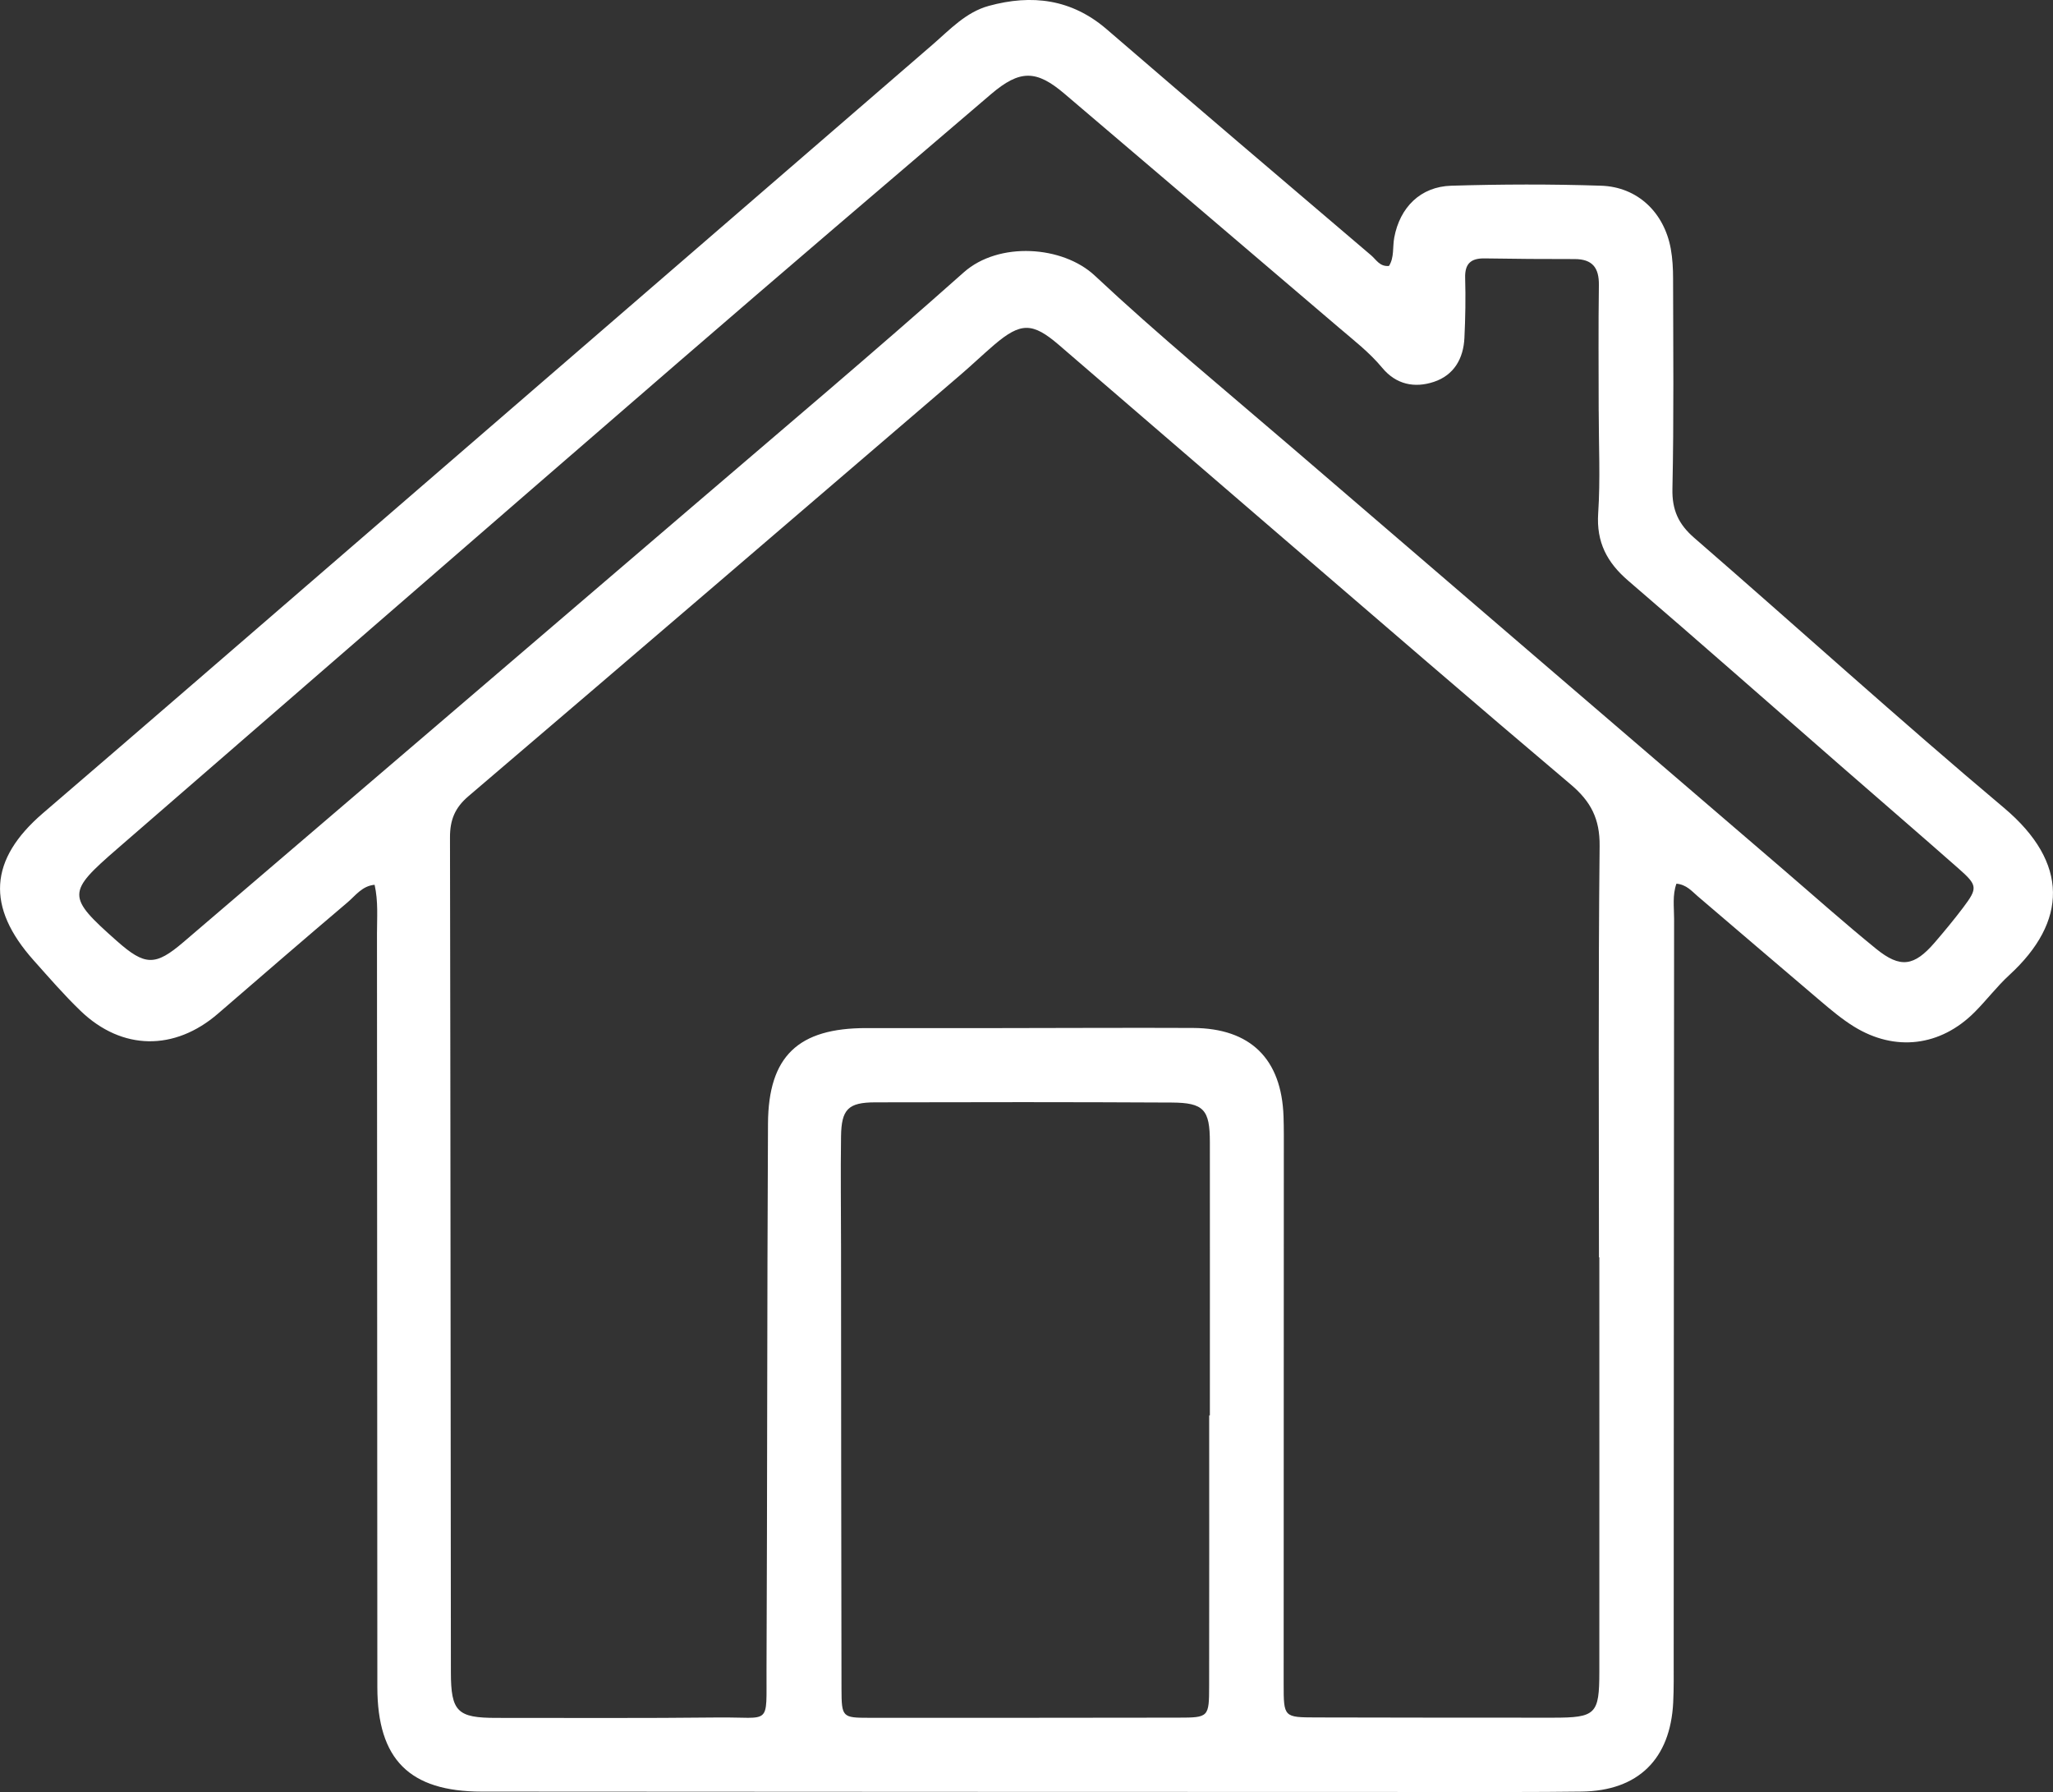 <svg width="173" height="151" viewBox="0 0 173 151" fill="none" xmlns="http://www.w3.org/2000/svg">
<rect x="0" y="0" width="173" height="151" fill="#333333" stroke="none"/>
<g clip-path="url(#clip0_2852_177)">
<path d="M117.043 22.413C117.501 21.694 117.339 20.823 117.488 20.022C117.963 17.472 119.698 15.724 122.298 15.648C126.502 15.523 130.719 15.509 134.923 15.648C138.002 15.751 140.237 17.911 140.792 20.965C140.94 21.787 140.985 22.64 140.985 23.48C140.995 29.385 141.057 35.289 140.93 41.19C140.892 42.98 141.444 44.169 142.764 45.316C151.482 52.879 160.031 60.638 168.862 68.063C174.39 72.713 174.207 77.671 169.321 82.156C168.269 83.12 167.4 84.281 166.386 85.293C163.514 88.168 159.693 88.638 156.237 86.506C155.241 85.891 154.327 85.124 153.43 84.364C149.961 81.424 146.513 78.456 143.051 75.509C142.558 75.087 142.12 74.541 141.268 74.458C140.92 75.433 141.071 76.435 141.071 77.405C141.051 98.239 141.047 119.073 141.037 139.906C141.037 141.088 141.054 142.269 140.995 143.447C140.761 148.222 138.04 150.896 133.288 150.959C129.333 151.01 125.374 150.993 121.419 150.993C94.48 150.986 67.541 150.983 40.598 150.962C34.505 150.959 31.805 148.253 31.798 142.162C31.781 120.99 31.784 99.821 31.767 78.649C31.767 77.309 31.881 75.958 31.567 74.552C30.522 74.645 29.963 75.457 29.298 76.023C25.636 79.129 22.004 82.27 18.373 85.407C14.711 88.572 10.28 88.527 6.8 85.186C5.404 83.846 4.135 82.374 2.845 80.93C-1.186 76.417 -0.931 72.427 3.618 68.519C7.704 65.005 11.794 61.492 15.87 57.964C36.774 39.898 57.675 21.825 78.583 3.762C80.041 2.501 81.39 1.023 83.328 0.494C86.948 -0.494 90.293 -0.09 93.263 2.47C100.663 8.852 108.104 15.181 115.546 21.518C115.967 21.873 116.263 22.482 117.043 22.409V22.413ZM134.778 105.944H134.74C134.74 94.387 134.674 82.83 134.795 71.276C134.819 69.003 134.057 67.538 132.385 66.121C124.277 59.27 116.25 52.326 108.201 45.405C101.877 39.967 95.566 34.515 89.245 29.077C87.004 27.146 86.017 27.146 83.769 29.063C82.81 29.886 81.897 30.76 80.938 31.582C67.127 43.429 53.319 55.28 39.474 67.089C38.329 68.063 37.915 69.093 37.919 70.565C37.967 94.013 37.967 117.462 37.995 140.911C37.998 144.235 38.553 144.75 41.819 144.75C48.05 144.75 54.278 144.784 60.509 144.715C65.013 144.664 64.568 145.513 64.592 140.732C64.661 125.381 64.637 110.027 64.716 94.677C64.748 88.983 67.272 86.623 73.003 86.627C76.793 86.63 80.579 86.627 84.369 86.627C89.755 86.623 95.145 86.592 100.532 86.616C105.38 86.641 107.998 89.225 108.16 94.086C108.194 95.098 108.184 96.111 108.184 97.123C108.18 112.052 108.17 126.981 108.17 141.913C108.17 144.698 108.187 144.705 110.905 144.712C117.557 144.726 124.205 144.736 130.857 144.733C134.485 144.733 134.768 144.442 134.771 140.867C134.778 129.227 134.771 117.587 134.771 105.947L134.778 105.944ZM134.723 34.65H134.716C134.716 31.109 134.681 27.567 134.733 24.026C134.754 22.551 134.181 21.829 132.681 21.829C130.157 21.832 127.633 21.815 125.109 21.773C123.957 21.756 123.429 22.202 123.464 23.418C123.512 25.1 123.484 26.79 123.402 28.476C123.319 30.221 122.515 31.616 120.826 32.176C119.201 32.715 117.65 32.404 116.481 30.998C115.398 29.689 114.056 28.659 112.78 27.567C105.097 21.006 97.401 14.456 89.707 7.905C87.331 5.88 85.948 5.853 83.503 7.94C74.731 15.43 65.954 22.92 57.227 30.466C41.429 44.127 25.674 57.836 9.89 71.511C5.628 75.205 5.611 75.533 9.835 79.278C12.218 81.389 13.08 81.417 15.463 79.378C29.732 67.172 44.005 54.969 58.264 42.752C65.937 36.177 73.665 29.661 81.214 22.948C84.159 20.329 89.555 20.695 92.259 23.228C97.601 28.234 103.266 32.895 108.822 37.67C122.615 49.527 136.419 61.374 150.22 73.221C152.841 75.471 155.417 77.772 158.096 79.948C160.141 81.607 161.303 81.424 163.027 79.423C163.851 78.466 164.658 77.492 165.421 76.483C166.672 74.821 166.655 74.603 165.027 73.17C161.741 70.274 158.424 67.417 155.124 64.539C149.158 59.336 143.223 54.095 137.216 48.94C135.419 47.399 134.512 45.692 134.674 43.246C134.864 40.392 134.719 37.514 134.719 34.65H134.723ZM101.894 119.263H101.952C101.952 111.589 101.959 103.916 101.952 96.245C101.952 93.502 101.446 92.915 98.735 92.901C90.404 92.856 82.072 92.863 73.741 92.884C71.475 92.891 70.906 93.464 70.872 95.745C70.827 98.864 70.872 101.984 70.872 105.104C70.882 117.497 70.882 129.894 70.91 142.287C70.917 144.712 70.975 144.74 73.275 144.743C81.945 144.746 90.611 144.743 99.28 144.729C101.859 144.726 101.887 144.698 101.89 142.031C101.904 134.444 101.894 126.853 101.894 119.266V119.263Z" fill="white"/>
</g>
<defs>
<clipPath id="clip0_2852_177">
<rect width="173" height="151" fill="white"/>
</clipPath>
</defs>
</svg>
